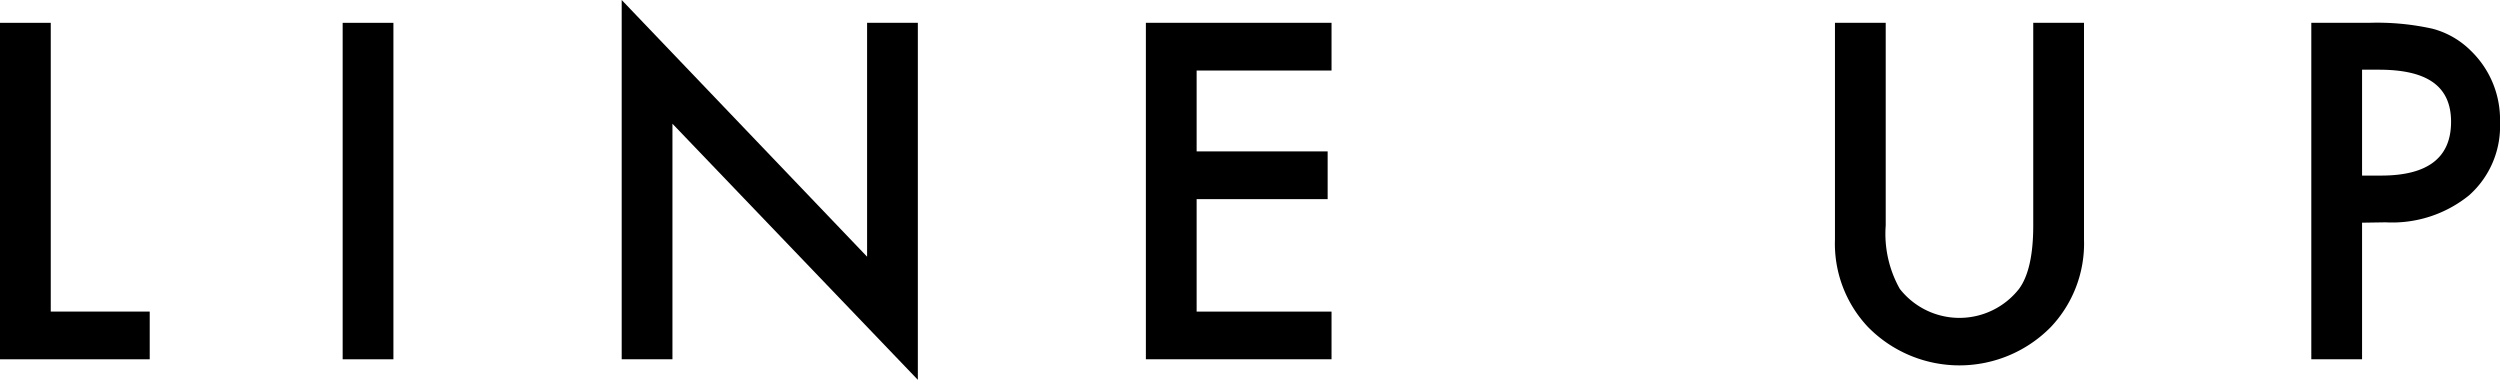 <svg xmlns="http://www.w3.org/2000/svg" viewBox="0 0 205.89 31.28"><g id="レイヤー_2" data-name="レイヤー 2"><g id="デザイン"><path d="M4.18,1.88V25.66h8.15v3.93H0V1.88Z"/><path d="M32.4,1.88V29.59H28.22V1.88Z"/><path d="M51.2,29.59V0L71.41,21.14V1.88h4.18v29.4L55.38,10.19v19.4Z"/><path d="M109.66,5.81H98.55v6.66h10.79V16.4H98.55v9.26h11.11v3.93H94.37V1.88h15.29Z"/><path d="M155.3,1.88V18.57a9.25,9.25,0,0,0,1.16,5.22,6.24,6.24,0,0,0,9.82,0q1.17-1.59,1.17-5.22V1.88h4.18V19.72a10,10,0,0,1-2.73,7.21,10.55,10.55,0,0,1-15.06,0,10,10,0,0,1-2.72-7.21V1.88Z"/><path d="M194.53,18.34V29.59h-4.18V1.88h4.74a21,21,0,0,1,5.26.49,7,7,0,0,1,3.16,1.83,7.88,7.88,0,0,1,2.38,5.88,7.61,7.61,0,0,1-2.54,6,10.06,10.06,0,0,1-6.88,2.23Zm0-3.88h1.57c3.84,0,5.76-1.47,5.76-4.43s-2-4.29-5.94-4.29h-1.39Z"/></g></g></svg>
